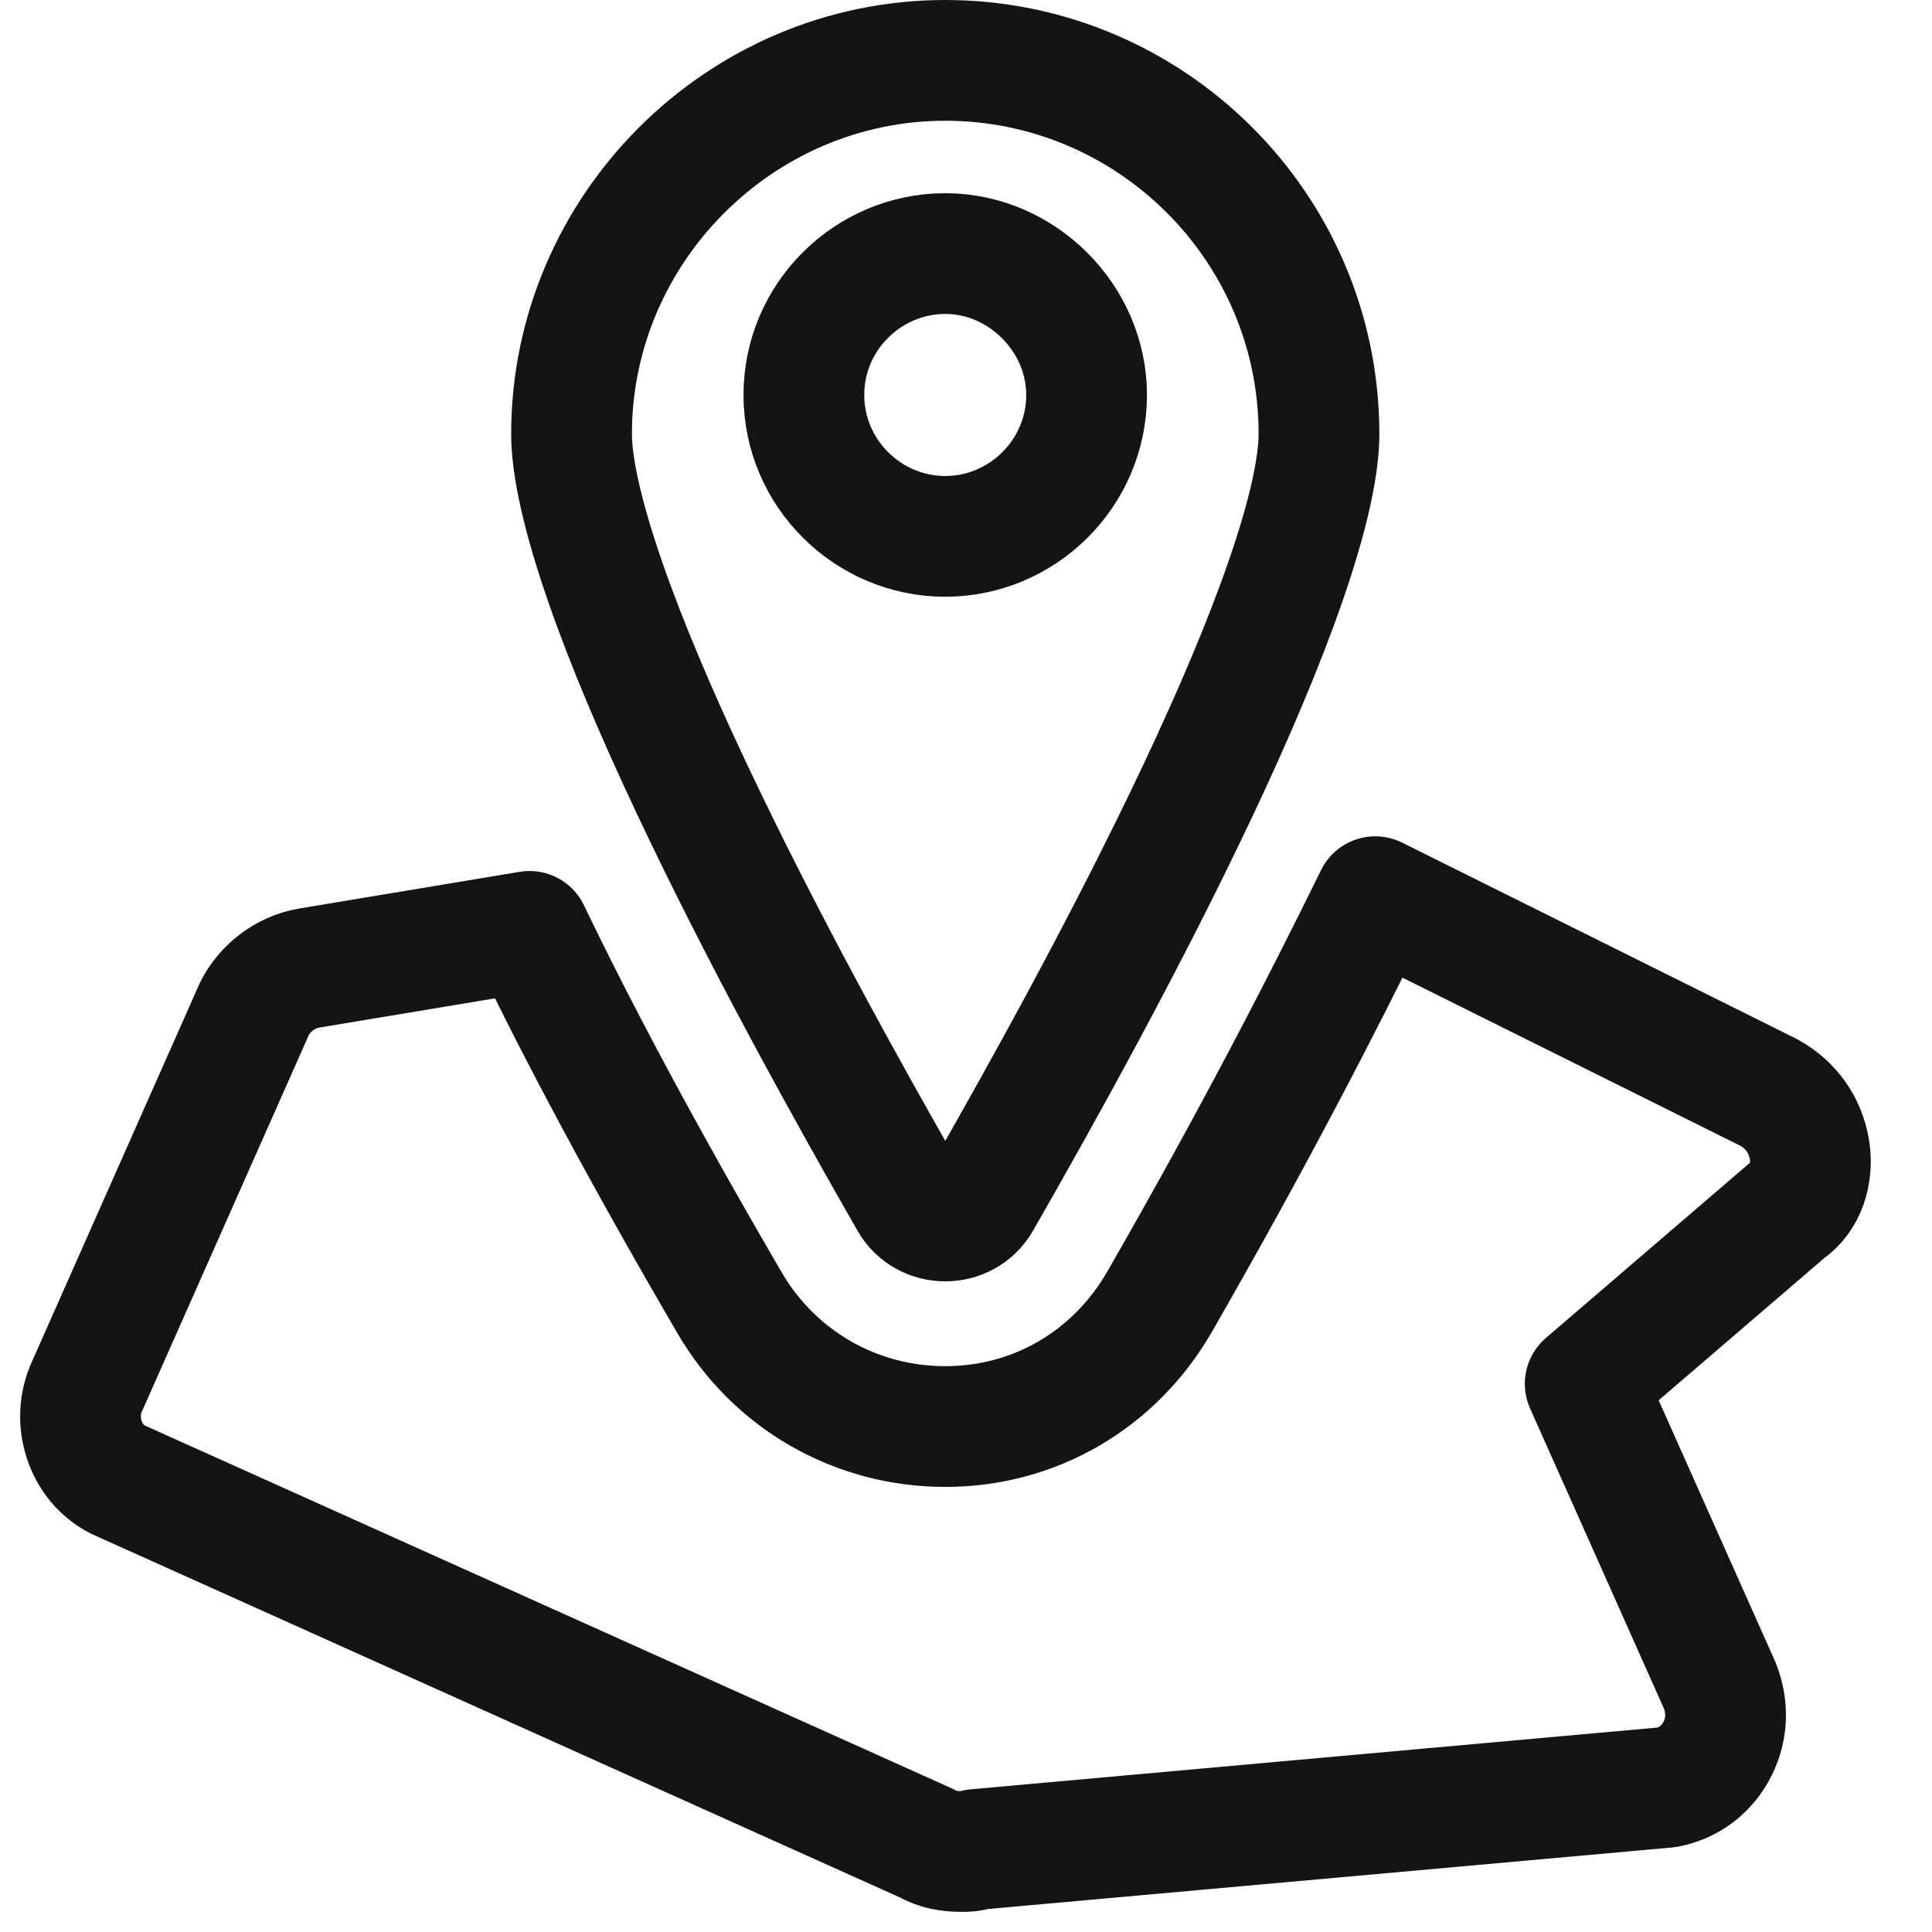 <svg width="24" height="24" viewBox="0 0 24 24" fill="none" xmlns="http://www.w3.org/2000/svg">
<path d="M22.477 14.278C22.426 13.975 22.249 13.722 21.97 13.57L17.084 11.139C16.426 12.481 15.565 14.152 14.401 16.177C13.844 17.139 12.856 17.721 11.742 17.721C10.629 17.721 9.616 17.139 9.059 16.177C7.996 14.354 7.185 12.835 6.578 11.57L3.844 12.025C3.54 12.076 3.287 12.278 3.16 12.532L1.084 17.215C0.882 17.646 1.059 18.177 1.464 18.38L11.514 22.899C11.641 22.975 11.793 23 11.945 23C11.995 23 12.072 23 12.122 22.975L20.704 22.203C20.983 22.152 21.211 21.975 21.337 21.721C21.464 21.468 21.464 21.19 21.363 20.937L19.692 17.19L22.198 15.038C22.426 14.886 22.527 14.582 22.477 14.278Z" stroke="#151414" stroke-width="1.5" stroke-linecap="round" stroke-linejoin="round"/>
<path d="M16.385 5.392C16.385 5.794 16.249 6.411 15.974 7.207C15.705 7.986 15.327 8.874 14.893 9.794C14.026 11.634 12.962 13.556 12.181 14.917C11.988 15.251 11.496 15.251 11.304 14.917C10.523 13.556 9.459 11.634 8.592 9.794C8.158 8.874 7.779 7.986 7.511 7.207C7.236 6.411 7.1 5.794 7.1 5.392C7.1 2.845 9.195 0.75 11.742 0.75C14.293 0.75 16.385 2.822 16.385 5.392Z" stroke="#151414" stroke-width="1.5" stroke-linecap="round" stroke-linejoin="round"/>
<path d="M9.986 4.906C9.986 3.933 10.784 3.15 11.742 3.15C12.695 3.15 13.498 3.953 13.498 4.906C13.498 5.88 12.7 6.663 11.742 6.663C10.784 6.663 9.986 5.88 9.986 4.906Z" stroke="#151414" stroke-width="1.5" stroke-linecap="round" stroke-linejoin="round"/>
</svg>
